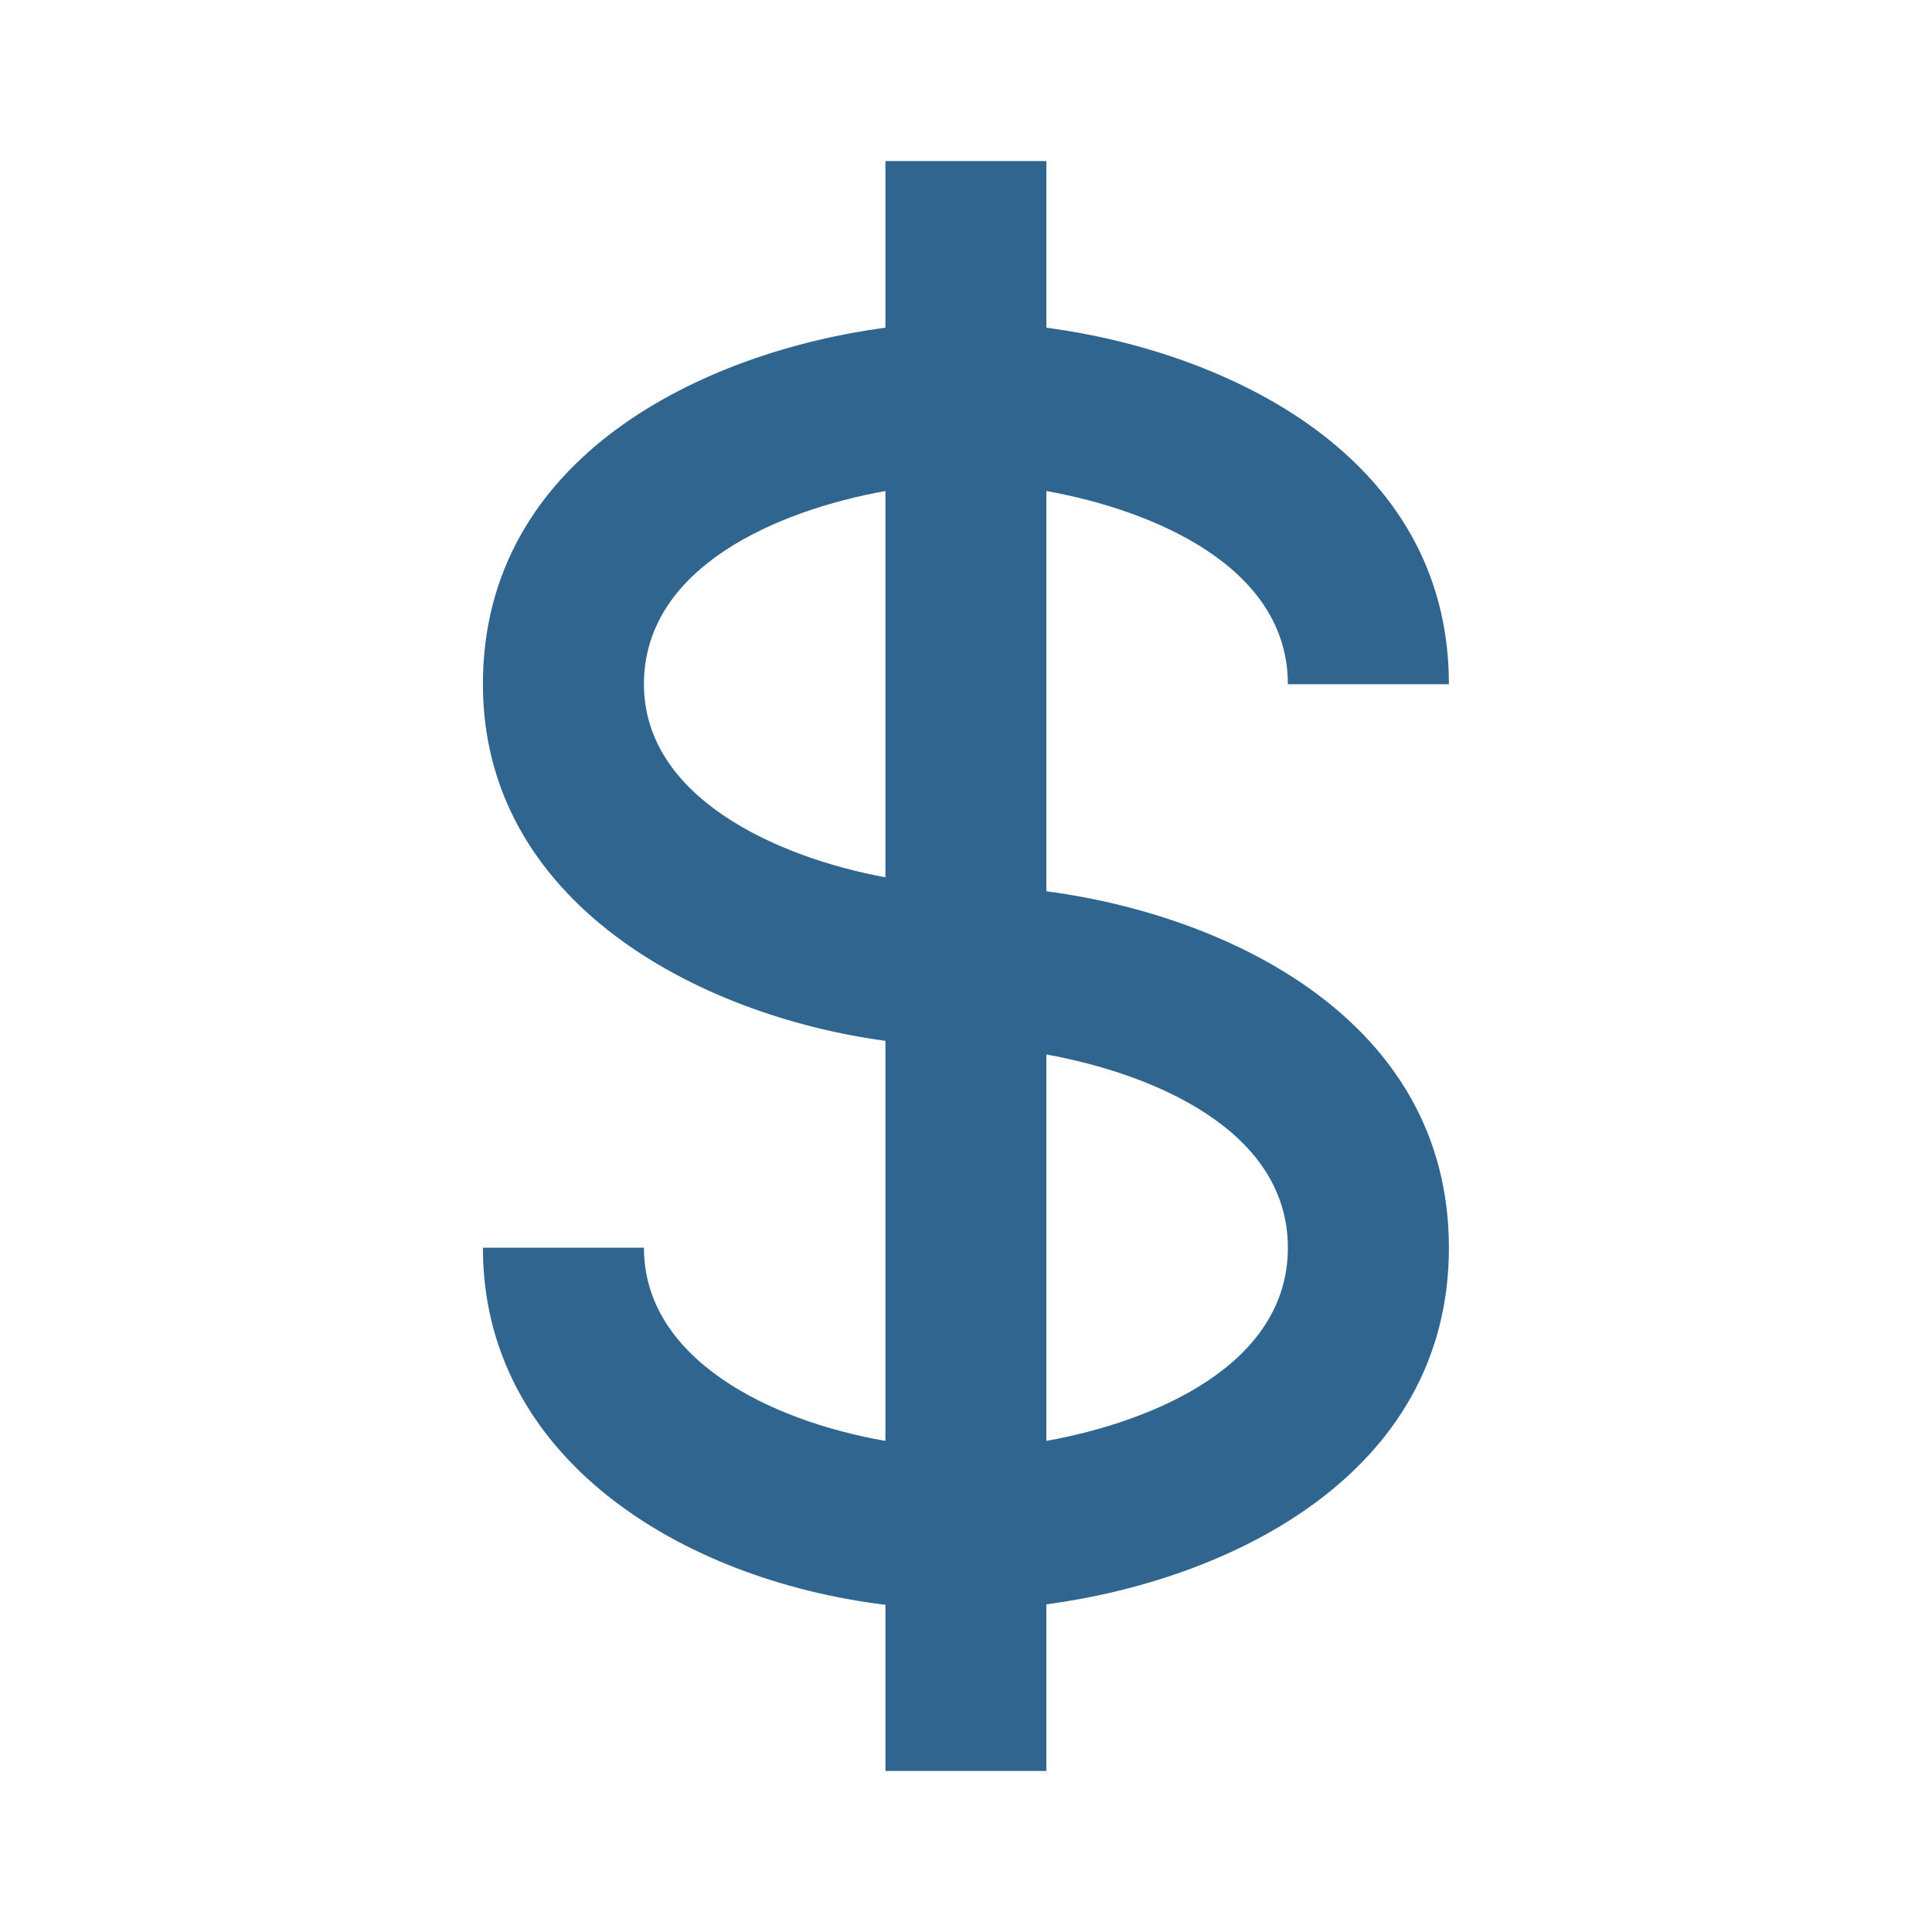 <svg width="20" height="20" viewBox="0 0 20 20" fill="none" xmlns="http://www.w3.org/2000/svg">
<path d="M13.332 7.083H14.999C14.999 4.719 12.703 3.641 10.832 3.392V1.667H9.166V3.392C7.295 3.641 4.999 4.719 4.999 7.083C4.999 9.338 7.221 10.511 9.166 10.775V14.916C7.959 14.707 6.666 14.063 6.666 12.916H4.999C4.999 15.074 7.02 16.349 9.166 16.613V18.333H10.832V16.608C12.703 16.36 14.999 15.281 14.999 12.916C14.999 10.552 12.703 9.474 10.832 9.226V5.083C11.941 5.282 13.332 5.867 13.332 7.083ZM6.666 7.083C6.666 5.867 8.057 5.282 9.166 5.083V9.082C8.023 8.871 6.666 8.247 6.666 7.083ZM13.332 12.916C13.332 14.132 11.941 14.717 10.832 14.916V10.916C11.941 11.116 13.332 11.701 13.332 12.916Z" fill="#30658F"/>
</svg>
